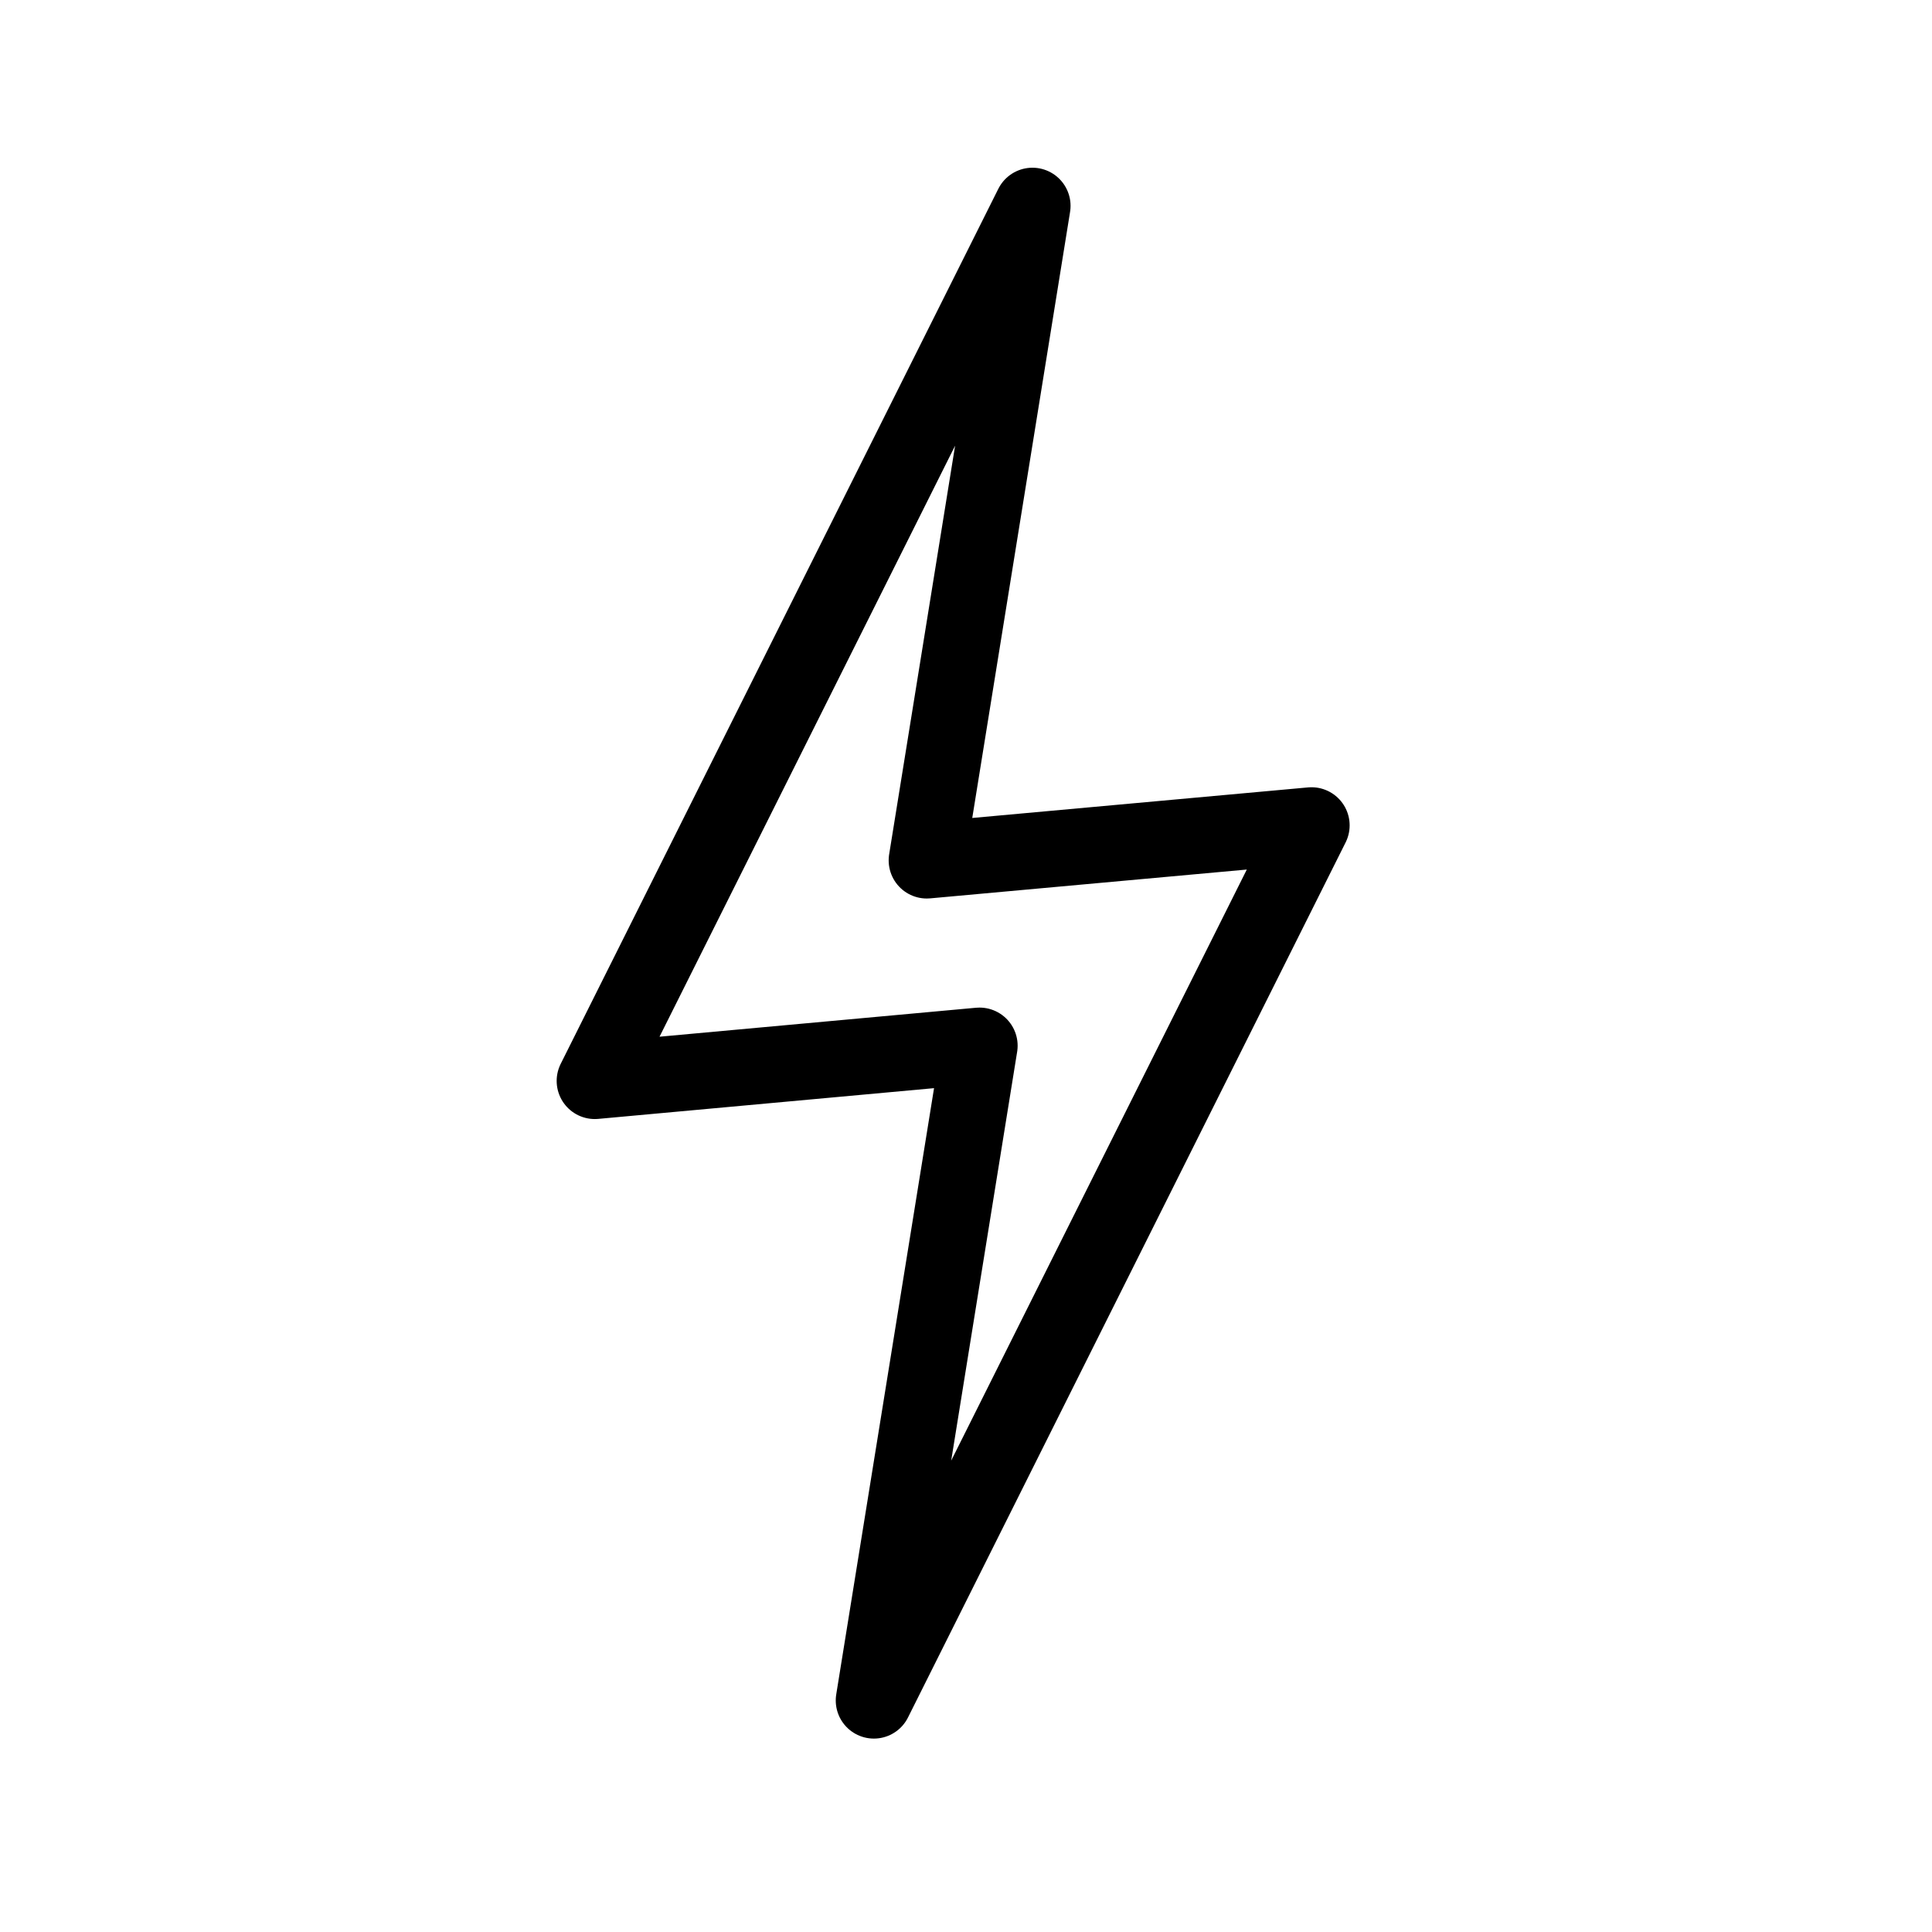 <svg version="1.0" preserveAspectRatio="xMidYMid meet" height="50" viewBox="0 0 37.5 37.5" zoomAndPan="magnify" width="50" xmlns:xlink="http://www.w3.org/1999/xlink" xmlns="http://www.w3.org/2000/svg"><path stroke-miterlimit="10" stroke-opacity="1" stroke-width="20" stroke="#000000" d="M 256.922 274.286 L 229.214 446.025 L 344.006 216.494 L 243.094 225.678 L 270.803 53.992 L 156.011 283.522 Z M 256.922 274.286" stroke-linejoin="round" fill="none" transform="matrix(0.074, 0, 0, 0.074, 0, 0)" stroke-linecap="round"></path></svg>